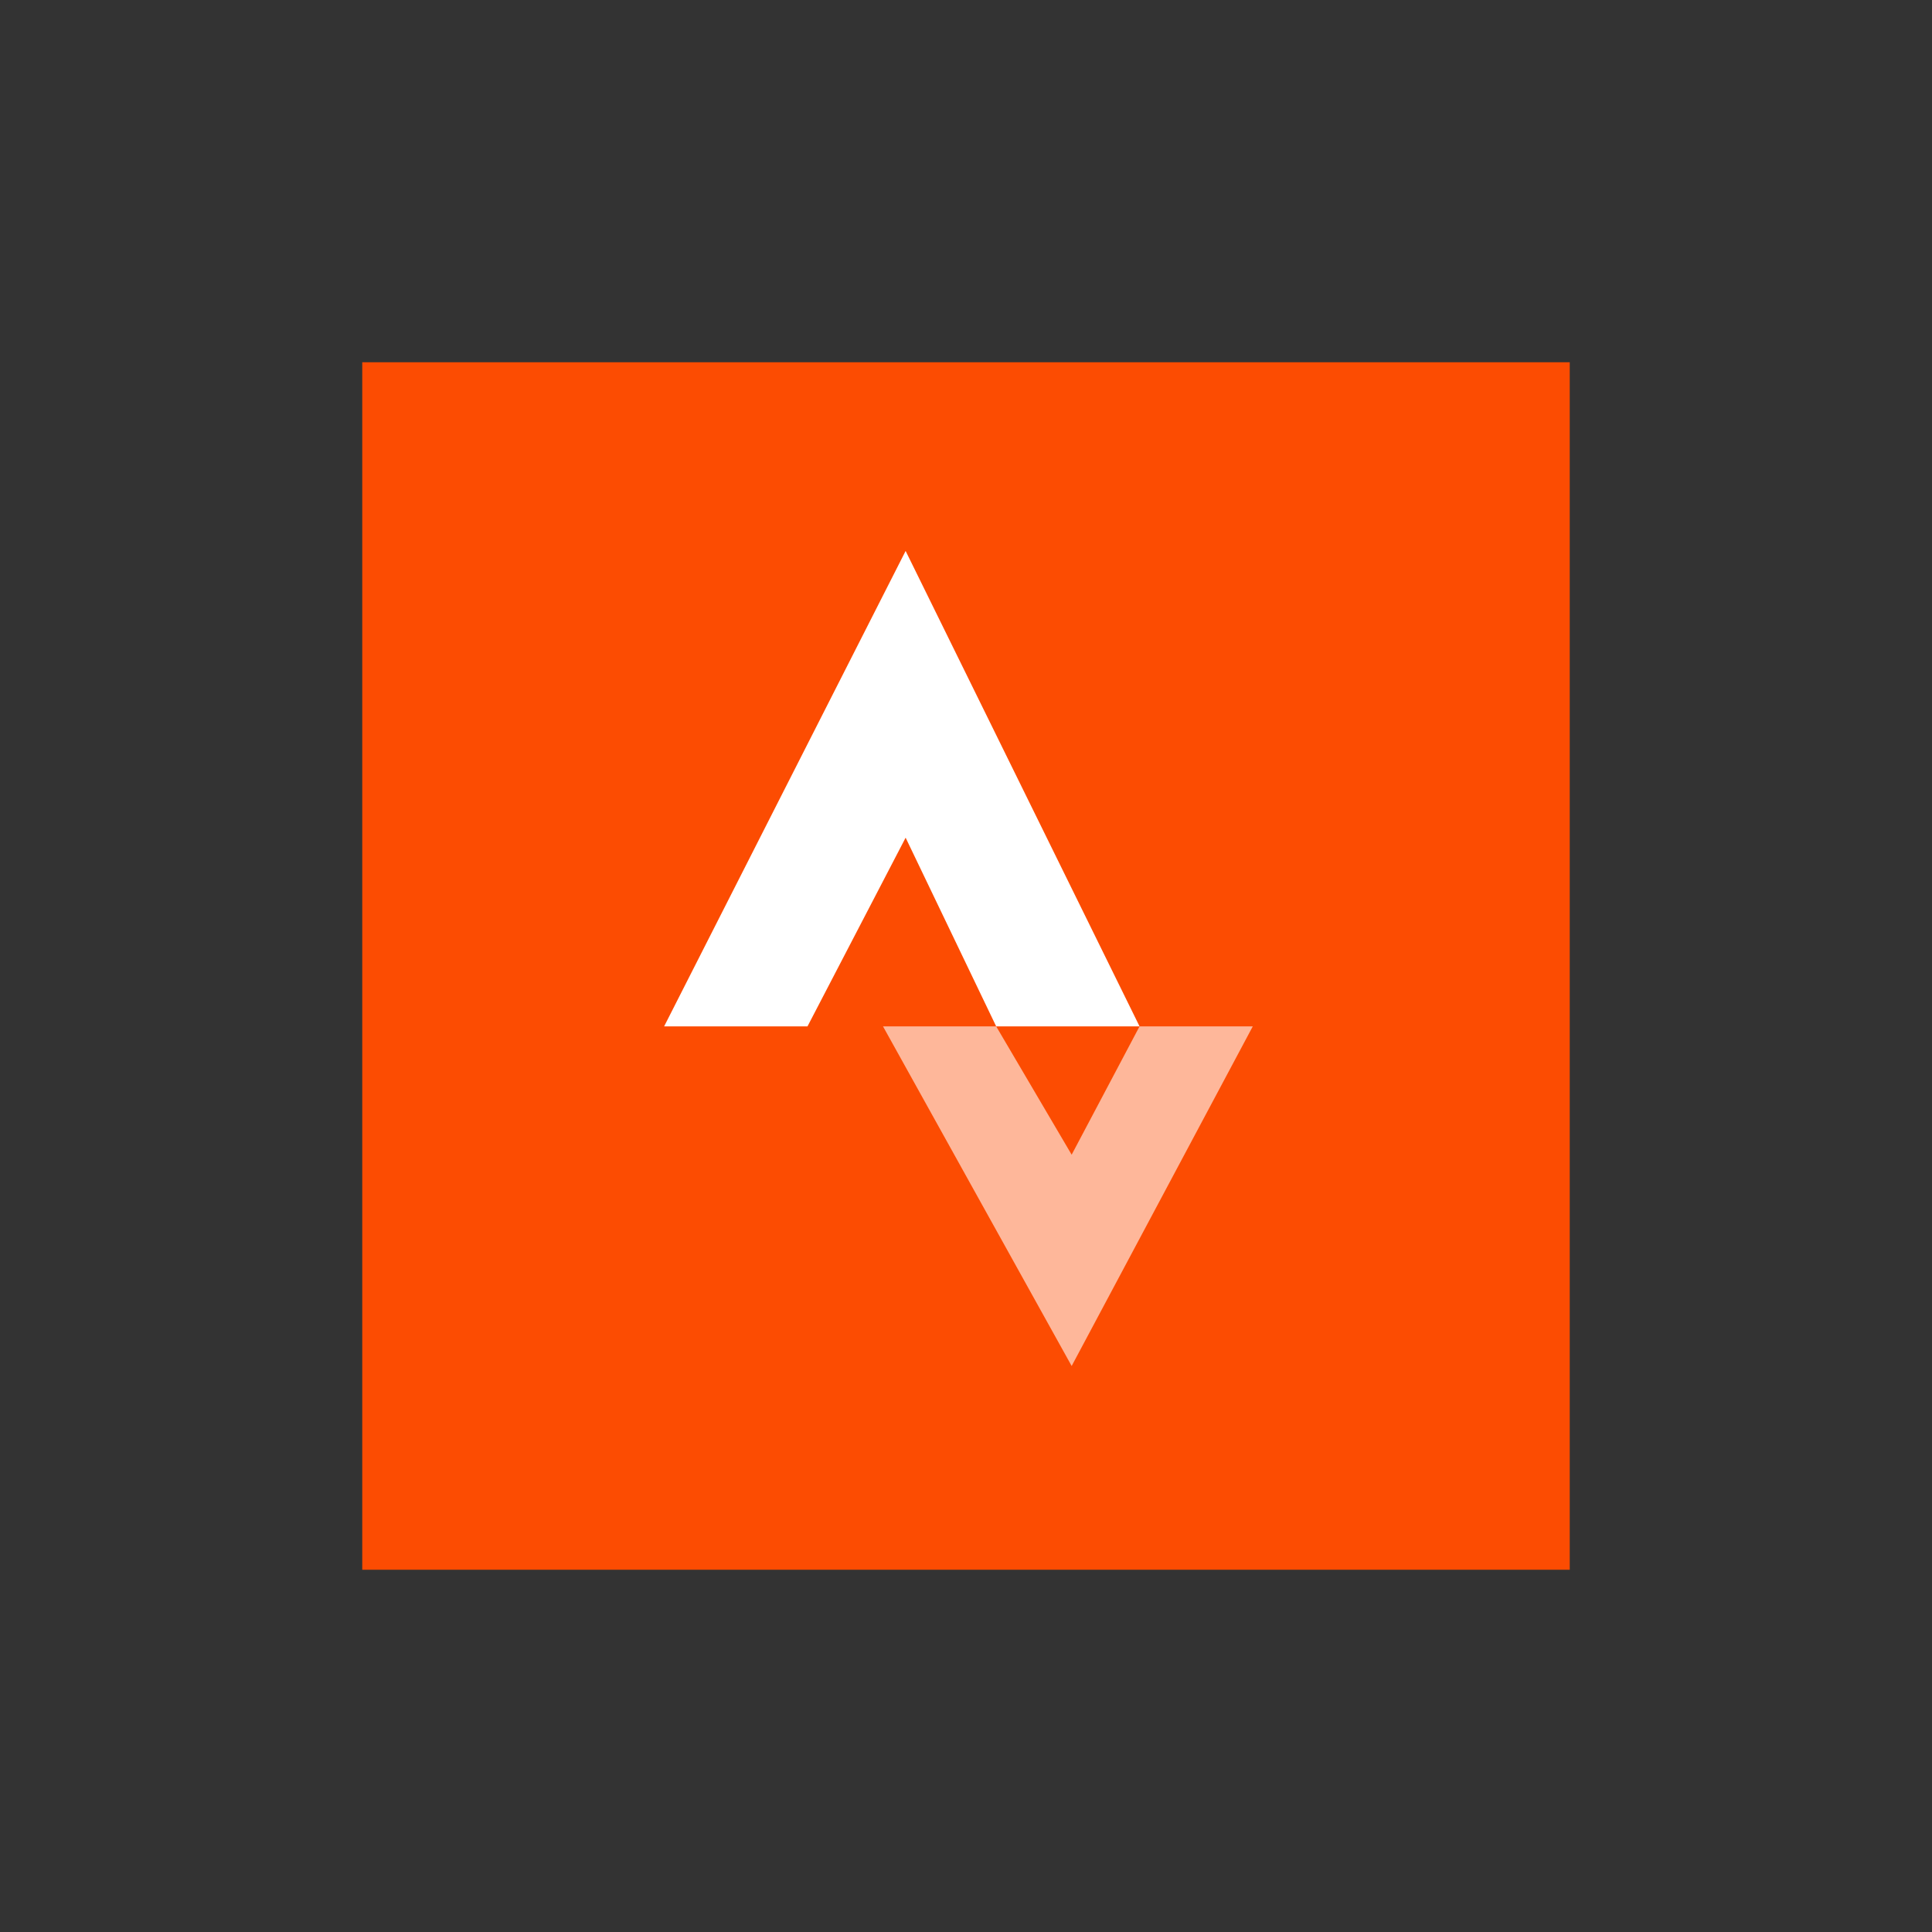 <svg width="48" height="48" viewBox="0 0 48 48" fill="none" xmlns="http://www.w3.org/2000/svg">
<rect x="0" y="0" width="48" height="48" fill="#333333" stroke="none"/>
<path d="M9 9H39V39H9V9Z" fill="#FC4C02"/>
<path opacity="0.6" fill-rule="evenodd" clip-rule="evenodd" d="M21.938 25.5L26.625 33.938L31.125 25.5H28.312L26.625 28.688L24.75 25.5H21.938Z" fill="white"/>
<path fill-rule="evenodd" clip-rule="evenodd" d="M22.5 13.688L28.312 25.5H16.5L22.5 13.688ZM22.5 20.812L24.75 25.5H20.062L22.5 20.812Z" fill="white"/>
</svg>
